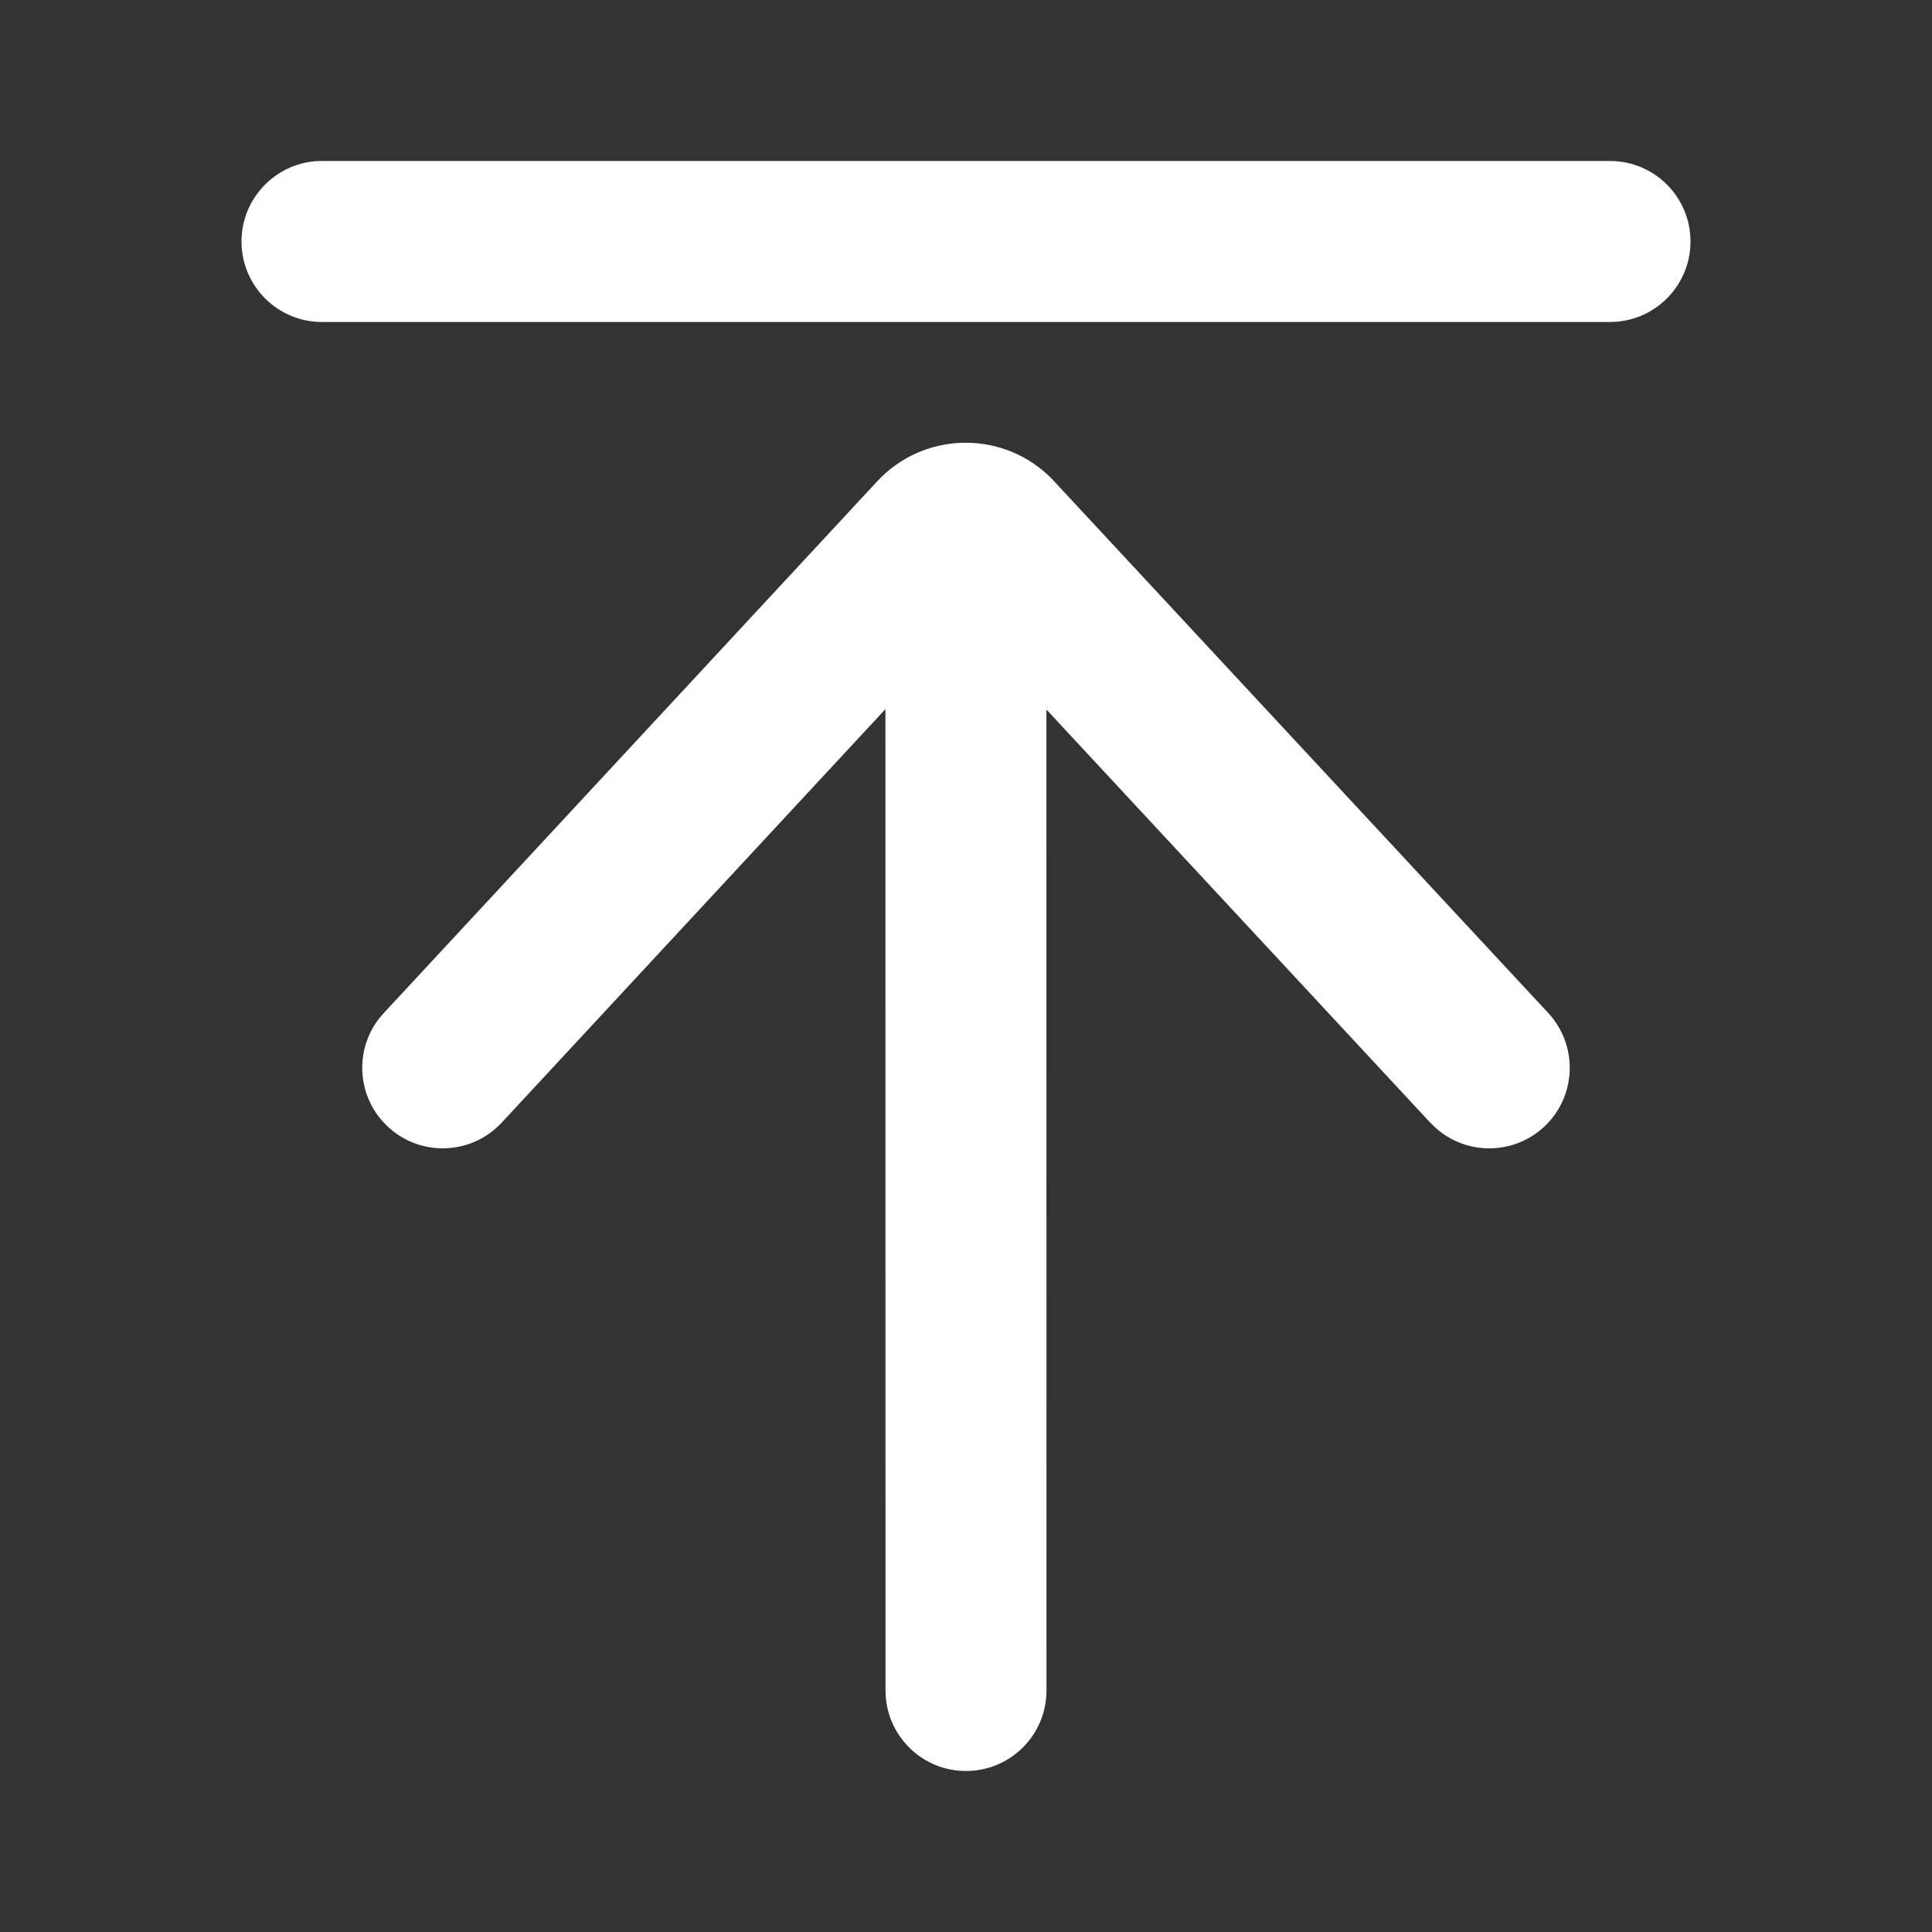 <svg width="24" height="24" viewBox="0 0 24 24" fill="none" xmlns="http://www.w3.org/2000/svg">
<rect x="0" y="0" width="24" height="24" fill="#333333" stroke="none"/>
<path fill-rule="evenodd" clip-rule="evenodd" d="M21 3C21 2.447 20.552 2 20 2H4L3.925 2.002C3.408 2.041 3 2.473 3 3C3 3.552 3.448 4 4 4H20L20.075 3.997C20.592 3.959 21 3.527 21 3ZM13.073 5.955L13.017 5.9C12.41 5.337 11.461 5.372 10.897 5.979L4.767 12.585L4.711 12.65C4.395 13.055 4.436 13.642 4.82 13.998L4.886 14.054C5.29 14.37 5.877 14.329 6.233 13.945L10.999 8.809L11 21L11.003 21.074C11.041 21.592 11.473 22 12 22C12.552 22 13 21.552 13 21L12.999 8.814L17.767 13.946L17.829 14.006C18.209 14.352 18.797 14.354 19.181 13.998C19.585 13.622 19.608 12.989 19.233 12.584L13.073 5.955Z" fill="#fff" fill-opacity="1"/>
</svg>
